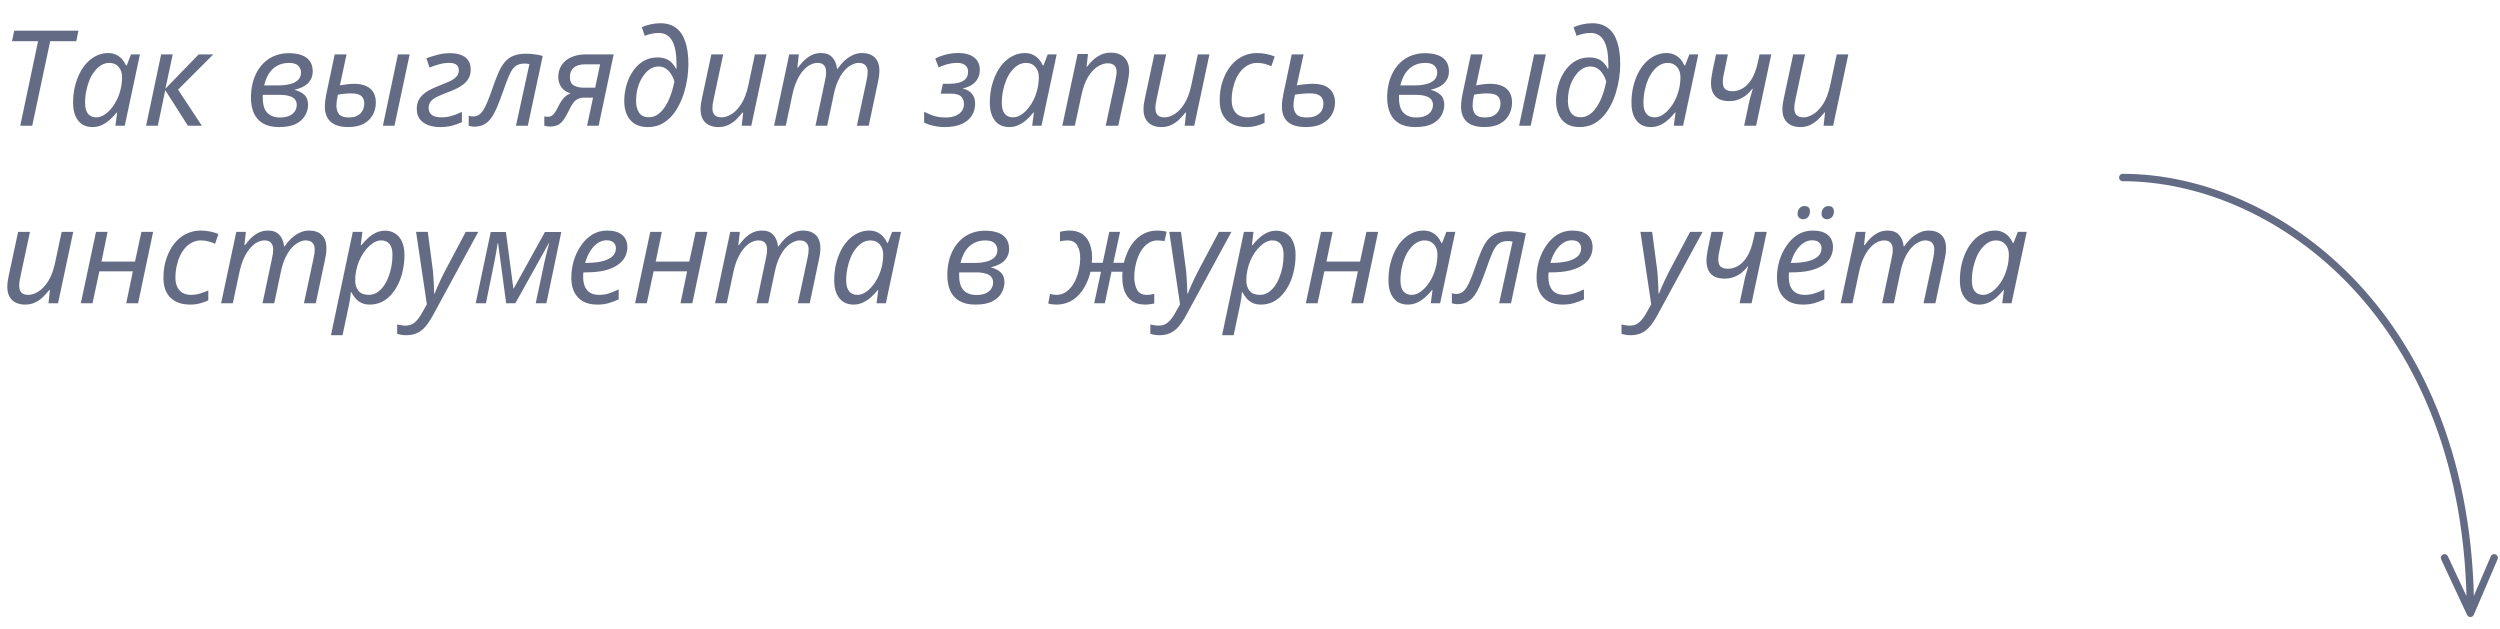 <?xml version="1.0" encoding="UTF-8"?> <svg xmlns="http://www.w3.org/2000/svg" width="338" height="85" viewBox="0 0 338 85" fill="none"><path d="M2.736 17L5.148 5.57H1.62L1.926 4.148H10.602L10.314 5.57H6.786L4.356 17H2.736ZM12.492 17.18C11.976 17.18 11.52 17.06 11.124 16.82C10.74 16.568 10.434 16.196 10.206 15.704C9.99 15.212 9.882 14.606 9.882 13.886C9.882 13.166 9.954 12.476 10.098 11.816C10.254 11.144 10.47 10.526 10.746 9.962C11.022 9.398 11.352 8.912 11.736 8.504C12.132 8.084 12.57 7.76 13.05 7.532C13.542 7.292 14.064 7.172 14.616 7.172C15.036 7.172 15.402 7.25 15.714 7.406C16.038 7.562 16.308 7.766 16.524 8.018C16.74 8.27 16.914 8.546 17.046 8.846H17.136L17.712 7.352H18.918L16.866 17H15.606L15.84 15.218H15.768C15.492 15.566 15.186 15.89 14.85 16.19C14.514 16.49 14.148 16.73 13.752 16.91C13.368 17.09 12.948 17.18 12.492 17.18ZM13.014 15.866C13.458 15.866 13.89 15.704 14.31 15.38C14.742 15.056 15.132 14.618 15.48 14.066C15.828 13.514 16.092 12.896 16.272 12.212C16.368 11.864 16.428 11.546 16.452 11.258C16.488 10.958 16.506 10.682 16.506 10.43C16.506 9.866 16.35 9.404 16.038 9.044C15.726 8.684 15.306 8.504 14.778 8.504C14.406 8.504 14.052 8.6 13.716 8.792C13.392 8.984 13.092 9.254 12.816 9.602C12.54 9.938 12.306 10.334 12.114 10.79C11.922 11.246 11.772 11.744 11.664 12.284C11.556 12.812 11.502 13.358 11.502 13.922C11.502 14.57 11.634 15.056 11.898 15.38C12.162 15.704 12.534 15.866 13.014 15.866ZM19.752 17L21.786 7.352H23.352L22.362 11.996L26.862 7.352H28.842L24.072 12.122L27.294 17H25.404L22.344 12.194L21.336 17H19.752ZM37.727 17.18C36.85 17.18 36.13 17.018 35.566 16.694C35.002 16.358 34.589 15.896 34.325 15.308C34.06 14.708 33.928 14.006 33.928 13.202C33.928 12.53 34.001 11.894 34.145 11.294C34.288 10.682 34.505 10.13 34.792 9.638C35.081 9.134 35.428 8.702 35.837 8.342C36.257 7.97 36.73 7.688 37.258 7.496C37.798 7.292 38.392 7.19 39.041 7.19C39.724 7.19 40.306 7.28 40.786 7.46C41.279 7.64 41.651 7.916 41.903 8.288C42.154 8.648 42.281 9.098 42.281 9.638C42.281 10.106 42.172 10.508 41.956 10.844C41.752 11.18 41.471 11.45 41.111 11.654C40.751 11.858 40.331 12.014 39.85 12.122V12.158C40.379 12.29 40.81 12.512 41.147 12.824C41.483 13.124 41.651 13.586 41.651 14.21C41.651 14.654 41.525 15.11 41.273 15.578C41.032 16.034 40.624 16.418 40.048 16.73C39.472 17.03 38.699 17.18 37.727 17.18ZM37.834 15.884C38.362 15.884 38.794 15.806 39.13 15.65C39.467 15.494 39.712 15.29 39.868 15.038C40.036 14.774 40.12 14.492 40.12 14.192C40.12 13.88 40.036 13.628 39.868 13.436C39.712 13.232 39.461 13.082 39.112 12.986C38.776 12.878 38.339 12.824 37.798 12.824H35.531C35.531 12.884 35.531 12.956 35.531 13.04C35.531 13.112 35.531 13.184 35.531 13.256C35.531 14.18 35.74 14.852 36.16 15.272C36.581 15.68 37.139 15.884 37.834 15.884ZM37.672 11.546C38.2 11.546 38.693 11.492 39.148 11.384C39.617 11.276 39.989 11.096 40.264 10.844C40.553 10.58 40.697 10.232 40.697 9.8C40.697 9.44 40.571 9.134 40.319 8.882C40.066 8.63 39.647 8.504 39.059 8.504C38.495 8.504 37.984 8.624 37.529 8.864C37.084 9.092 36.706 9.434 36.395 9.89C36.094 10.346 35.867 10.898 35.711 11.546H37.672ZM47.051 17.18C46.415 17.18 45.857 17.084 45.377 16.892C44.909 16.688 44.549 16.382 44.297 15.974C44.045 15.554 43.919 15.032 43.919 14.408C43.919 14.168 43.937 13.892 43.973 13.58C44.021 13.268 44.069 12.98 44.117 12.716L45.251 7.352H46.853L45.953 11.546C46.241 11.486 46.547 11.438 46.871 11.402C47.207 11.354 47.543 11.33 47.879 11.33C48.527 11.33 49.067 11.432 49.499 11.636C49.943 11.828 50.273 12.116 50.489 12.5C50.705 12.872 50.813 13.328 50.813 13.868C50.813 14.468 50.675 15.02 50.399 15.524C50.135 16.028 49.727 16.43 49.175 16.73C48.623 17.03 47.915 17.18 47.051 17.18ZM47.141 15.884C47.513 15.884 47.831 15.836 48.095 15.74C48.359 15.632 48.575 15.494 48.743 15.326C48.911 15.146 49.037 14.948 49.121 14.732C49.205 14.504 49.247 14.264 49.247 14.012C49.247 13.664 49.175 13.388 49.031 13.184C48.899 12.98 48.695 12.836 48.419 12.752C48.155 12.668 47.825 12.626 47.429 12.626C47.129 12.626 46.829 12.644 46.529 12.68C46.241 12.704 45.959 12.746 45.683 12.806C45.611 13.154 45.557 13.442 45.521 13.67C45.497 13.886 45.485 14.084 45.485 14.264C45.485 14.78 45.611 15.182 45.863 15.47C46.127 15.746 46.553 15.884 47.141 15.884ZM51.767 17L53.801 7.352H55.385L53.333 17H51.767ZM59.462 17.18C58.91 17.18 58.394 17.096 57.914 16.928C57.446 16.76 57.068 16.496 56.78 16.136C56.492 15.776 56.348 15.308 56.348 14.732C56.348 14.264 56.438 13.856 56.618 13.508C56.81 13.16 57.062 12.866 57.374 12.626C57.686 12.374 58.034 12.164 58.418 11.996C58.802 11.816 59.186 11.654 59.57 11.51C60.05 11.318 60.476 11.138 60.848 10.97C61.22 10.79 61.508 10.586 61.712 10.358C61.928 10.118 62.036 9.836 62.036 9.512C62.036 9.212 61.94 8.972 61.748 8.792C61.556 8.6 61.214 8.504 60.722 8.504C60.254 8.504 59.792 8.57 59.336 8.702C58.88 8.822 58.46 8.966 58.076 9.134L57.644 7.874C58.064 7.718 58.544 7.568 59.084 7.424C59.624 7.268 60.224 7.19 60.884 7.19C61.424 7.19 61.898 7.268 62.306 7.424C62.726 7.568 63.05 7.802 63.278 8.126C63.518 8.45 63.638 8.882 63.638 9.422C63.638 9.842 63.554 10.214 63.386 10.538C63.218 10.85 62.99 11.126 62.702 11.366C62.414 11.594 62.09 11.798 61.73 11.978C61.37 12.146 60.998 12.302 60.614 12.446C60.074 12.65 59.6 12.848 59.192 13.04C58.796 13.22 58.49 13.43 58.274 13.67C58.058 13.91 57.95 14.222 57.95 14.606C57.95 14.99 58.088 15.296 58.364 15.524C58.652 15.752 59.096 15.866 59.696 15.866C60.02 15.866 60.338 15.836 60.65 15.776C60.962 15.704 61.268 15.614 61.568 15.506C61.868 15.386 62.162 15.26 62.45 15.128V16.514C62.03 16.706 61.58 16.868 61.1 17C60.62 17.12 60.074 17.18 59.462 17.18ZM64.106 17.126C63.95 17.126 63.806 17.108 63.674 17.072C63.542 17.048 63.44 17.024 63.368 17V15.632C63.452 15.668 63.542 15.698 63.638 15.722C63.734 15.734 63.842 15.74 63.962 15.74C64.25 15.74 64.502 15.674 64.718 15.542C64.946 15.398 65.156 15.176 65.348 14.876C65.54 14.576 65.732 14.186 65.924 13.706C66.128 13.226 66.344 12.65 66.572 11.978C66.848 11.174 67.112 10.478 67.364 9.89C67.616 9.302 67.898 8.816 68.21 8.432C68.534 8.036 68.93 7.742 69.398 7.55C69.866 7.358 70.448 7.262 71.144 7.262C71.552 7.262 71.948 7.292 72.332 7.352C72.716 7.4 73.064 7.472 73.376 7.568L71.36 17H69.758L71.576 8.666C71.492 8.642 71.39 8.624 71.27 8.612C71.15 8.6 71.024 8.594 70.892 8.594C70.4 8.594 69.998 8.714 69.686 8.954C69.386 9.182 69.11 9.578 68.858 10.142C68.606 10.706 68.306 11.498 67.958 12.518C67.694 13.262 67.442 13.922 67.202 14.498C66.962 15.062 66.704 15.542 66.428 15.938C66.152 16.322 65.828 16.616 65.456 16.82C65.084 17.024 64.634 17.126 64.106 17.126ZM74.329 17.108C74.173 17.108 74.035 17.096 73.915 17.072C73.783 17.048 73.675 17.024 73.591 17V15.74C73.651 15.752 73.723 15.764 73.807 15.776C73.879 15.788 73.957 15.794 74.041 15.794C74.257 15.794 74.437 15.752 74.581 15.668C74.737 15.572 74.887 15.416 75.031 15.2C75.175 14.984 75.337 14.696 75.517 14.336C75.637 14.084 75.769 13.85 75.913 13.634C76.069 13.406 76.243 13.208 76.435 13.04C76.639 12.86 76.879 12.722 77.155 12.626C76.771 12.506 76.453 12.338 76.201 12.122C75.961 11.906 75.781 11.654 75.661 11.366C75.541 11.066 75.481 10.748 75.481 10.412C75.481 9.98 75.559 9.578 75.715 9.206C75.883 8.834 76.123 8.51 76.435 8.234C76.759 7.958 77.155 7.742 77.623 7.586C78.103 7.43 78.661 7.352 79.297 7.352H82.969L80.935 17H79.369L80.179 13.202H79.009C78.637 13.202 78.331 13.268 78.091 13.4C77.851 13.52 77.647 13.7 77.479 13.94C77.311 14.18 77.137 14.486 76.957 14.858C76.729 15.338 76.501 15.746 76.273 16.082C76.057 16.418 75.799 16.676 75.499 16.856C75.199 17.024 74.809 17.108 74.329 17.108ZM78.883 11.852H80.467L81.133 8.702H79.045C78.613 8.702 78.247 8.774 77.947 8.918C77.659 9.05 77.437 9.242 77.281 9.494C77.125 9.746 77.047 10.052 77.047 10.412C77.047 10.952 77.221 11.33 77.569 11.546C77.929 11.75 78.367 11.852 78.883 11.852ZM87.581 17.18C86.885 17.18 86.297 17.036 85.817 16.748C85.349 16.448 84.995 16.034 84.755 15.506C84.515 14.978 84.395 14.366 84.395 13.67C84.395 13.118 84.455 12.566 84.575 12.014C84.695 11.45 84.875 10.916 85.115 10.412C85.367 9.896 85.673 9.44 86.033 9.044C86.393 8.648 86.807 8.336 87.275 8.108C87.755 7.88 88.289 7.766 88.877 7.766C89.357 7.766 89.759 7.838 90.083 7.982C90.407 8.114 90.671 8.3 90.875 8.54C91.091 8.768 91.265 9.02 91.397 9.296H91.451C91.463 9.2 91.469 9.11 91.469 9.026C91.469 8.93 91.469 8.852 91.469 8.792C91.469 7.316 91.271 6.224 90.875 5.516C90.479 4.808 89.873 4.454 89.057 4.454C88.757 4.454 88.433 4.49 88.085 4.562C87.749 4.634 87.443 4.73 87.167 4.85L86.771 3.68C87.059 3.536 87.437 3.41 87.905 3.302C88.373 3.194 88.823 3.14 89.255 3.14C90.143 3.14 90.863 3.356 91.415 3.788C91.979 4.208 92.393 4.832 92.657 5.66C92.933 6.476 93.071 7.484 93.071 8.684C93.071 9.284 93.023 9.914 92.927 10.574C92.831 11.222 92.687 11.864 92.495 12.5C92.303 13.136 92.057 13.736 91.757 14.3C91.469 14.864 91.121 15.362 90.713 15.794C90.305 16.226 89.843 16.568 89.327 16.82C88.811 17.06 88.229 17.18 87.581 17.18ZM87.743 15.848C88.103 15.848 88.433 15.764 88.733 15.596C89.045 15.416 89.327 15.176 89.579 14.876C89.843 14.564 90.077 14.204 90.281 13.796C90.485 13.388 90.659 12.95 90.803 12.482C90.959 12.014 91.085 11.528 91.181 11.024C91.073 10.64 90.917 10.298 90.713 9.998C90.521 9.686 90.281 9.44 89.993 9.26C89.717 9.08 89.393 8.99 89.021 8.99C88.697 8.99 88.385 9.068 88.085 9.224C87.785 9.38 87.509 9.602 87.257 9.89C87.005 10.178 86.783 10.514 86.591 10.898C86.399 11.282 86.249 11.708 86.141 12.176C86.045 12.644 85.997 13.136 85.997 13.652C85.997 14.276 86.129 14.798 86.393 15.218C86.669 15.638 87.119 15.848 87.743 15.848ZM97.129 17.18C96.649 17.18 96.223 17.09 95.851 16.91C95.491 16.73 95.209 16.46 95.005 16.1C94.813 15.74 94.717 15.302 94.717 14.786C94.717 14.51 94.735 14.252 94.771 14.012C94.819 13.76 94.867 13.502 94.915 13.238L96.175 7.352H97.777L96.481 13.418C96.433 13.682 96.391 13.91 96.355 14.102C96.331 14.294 96.319 14.468 96.319 14.624C96.319 15.008 96.415 15.314 96.607 15.542C96.811 15.758 97.135 15.866 97.579 15.866C97.987 15.866 98.425 15.722 98.893 15.434C99.373 15.146 99.817 14.684 100.225 14.048C100.633 13.412 100.951 12.566 101.179 11.51L102.061 7.352H103.627L101.575 17H100.279L100.477 15.218H100.387C100.159 15.506 99.889 15.806 99.577 16.118C99.277 16.418 98.923 16.67 98.515 16.874C98.119 17.078 97.657 17.18 97.129 17.18ZM104.654 17L106.706 7.352H108.002L107.804 9.134H107.894C108.11 8.834 108.362 8.534 108.65 8.234C108.95 7.934 109.292 7.682 109.676 7.478C110.072 7.274 110.516 7.172 111.008 7.172C111.668 7.172 112.172 7.364 112.52 7.748C112.88 8.12 113.096 8.642 113.168 9.314H113.24C113.48 8.954 113.762 8.612 114.086 8.288C114.422 7.964 114.794 7.7 115.202 7.496C115.61 7.28 116.06 7.172 116.552 7.172C117.296 7.172 117.872 7.376 118.28 7.784C118.688 8.192 118.892 8.78 118.892 9.548C118.892 9.836 118.874 10.106 118.838 10.358C118.802 10.598 118.754 10.856 118.694 11.132L117.452 17H115.85L117.146 10.952C117.206 10.676 117.248 10.442 117.272 10.25C117.296 10.058 117.308 9.872 117.308 9.692C117.308 9.332 117.206 9.044 117.002 8.828C116.81 8.612 116.504 8.504 116.084 8.504C115.796 8.504 115.49 8.588 115.166 8.756C114.842 8.912 114.524 9.158 114.212 9.494C113.9 9.83 113.618 10.262 113.366 10.79C113.114 11.306 112.91 11.924 112.754 12.644L111.836 17H110.252L111.53 10.952C111.59 10.676 111.632 10.448 111.656 10.268C111.68 10.076 111.692 9.908 111.692 9.764C111.692 9.368 111.602 9.062 111.422 8.846C111.242 8.618 110.942 8.504 110.522 8.504C110.234 8.504 109.922 8.582 109.586 8.738C109.262 8.894 108.944 9.146 108.632 9.494C108.32 9.83 108.032 10.274 107.768 10.826C107.504 11.378 107.288 12.05 107.12 12.842L106.238 17H104.654ZM127.717 17.18C127.201 17.18 126.691 17.12 126.187 17C125.695 16.892 125.281 16.748 124.945 16.568V15.11C125.257 15.278 125.659 15.452 126.151 15.632C126.643 15.8 127.207 15.884 127.843 15.884C128.347 15.884 128.785 15.812 129.157 15.668C129.529 15.512 129.817 15.302 130.021 15.038C130.225 14.762 130.327 14.444 130.327 14.084C130.327 13.664 130.201 13.322 129.949 13.058C129.709 12.794 129.229 12.662 128.509 12.662H127.177L127.483 11.33H128.365C128.761 11.33 129.151 11.288 129.535 11.204C129.931 11.12 130.255 10.958 130.507 10.718C130.759 10.478 130.885 10.13 130.885 9.674C130.885 9.314 130.759 9.032 130.507 8.828C130.267 8.612 129.895 8.504 129.391 8.504C129.115 8.504 128.845 8.528 128.581 8.576C128.317 8.612 128.047 8.678 127.771 8.774C127.507 8.858 127.219 8.972 126.907 9.116L126.439 7.91C126.931 7.67 127.423 7.49 127.915 7.37C128.419 7.238 128.983 7.172 129.607 7.172C130.207 7.172 130.717 7.262 131.137 7.442C131.569 7.622 131.899 7.88 132.127 8.216C132.355 8.552 132.469 8.96 132.469 9.44C132.469 9.872 132.379 10.256 132.199 10.592C132.031 10.928 131.779 11.21 131.443 11.438C131.107 11.666 130.693 11.834 130.201 11.942V11.978C130.717 12.11 131.119 12.344 131.407 12.68C131.695 13.016 131.839 13.466 131.839 14.03C131.839 14.618 131.689 15.152 131.389 15.632C131.089 16.112 130.633 16.49 130.021 16.766C129.409 17.042 128.641 17.18 127.717 17.18ZM136.435 17.18C135.919 17.18 135.463 17.06 135.067 16.82C134.683 16.568 134.377 16.196 134.149 15.704C133.933 15.212 133.825 14.606 133.825 13.886C133.825 13.166 133.897 12.476 134.041 11.816C134.197 11.144 134.413 10.526 134.689 9.962C134.965 9.398 135.295 8.912 135.679 8.504C136.075 8.084 136.513 7.76 136.993 7.532C137.485 7.292 138.007 7.172 138.559 7.172C138.979 7.172 139.345 7.25 139.657 7.406C139.981 7.562 140.251 7.766 140.467 8.018C140.683 8.27 140.857 8.546 140.989 8.846H141.079L141.655 7.352H142.861L140.809 17H139.549L139.783 15.218H139.711C139.435 15.566 139.129 15.89 138.793 16.19C138.457 16.49 138.091 16.73 137.695 16.91C137.311 17.09 136.891 17.18 136.435 17.18ZM136.957 15.866C137.401 15.866 137.833 15.704 138.253 15.38C138.685 15.056 139.075 14.618 139.423 14.066C139.771 13.514 140.035 12.896 140.215 12.212C140.311 11.864 140.371 11.546 140.395 11.258C140.431 10.958 140.449 10.682 140.449 10.43C140.449 9.866 140.293 9.404 139.981 9.044C139.669 8.684 139.249 8.504 138.721 8.504C138.349 8.504 137.995 8.6 137.659 8.792C137.335 8.984 137.035 9.254 136.759 9.602C136.483 9.938 136.249 10.334 136.057 10.79C135.865 11.246 135.715 11.744 135.607 12.284C135.499 12.812 135.445 13.358 135.445 13.922C135.445 14.57 135.577 15.056 135.841 15.38C136.105 15.704 136.477 15.866 136.957 15.866ZM143.623 17L145.693 7.298H147.097L146.899 9.08H146.917C147.145 8.78 147.409 8.48 147.709 8.18C148.021 7.88 148.381 7.628 148.789 7.424C149.197 7.22 149.659 7.118 150.175 7.118C150.691 7.118 151.135 7.214 151.507 7.406C151.879 7.598 152.161 7.874 152.353 8.234C152.557 8.594 152.659 9.032 152.659 9.548C152.659 9.824 152.635 10.106 152.587 10.394C152.551 10.682 152.509 10.934 152.461 11.15L151.183 17H149.491L150.787 10.934C150.847 10.658 150.889 10.43 150.913 10.25C150.949 10.058 150.967 9.878 150.967 9.71C150.967 9.326 150.865 9.038 150.661 8.846C150.457 8.654 150.151 8.558 149.743 8.558C149.347 8.558 148.915 8.696 148.447 8.972C147.991 9.248 147.559 9.698 147.151 10.322C146.755 10.946 146.443 11.786 146.215 12.842L145.315 17H143.623ZM157.017 17.18C156.537 17.18 156.111 17.09 155.739 16.91C155.379 16.73 155.097 16.46 154.893 16.1C154.701 15.74 154.605 15.302 154.605 14.786C154.605 14.51 154.623 14.252 154.659 14.012C154.707 13.76 154.755 13.502 154.803 13.238L156.063 7.352H157.665L156.369 13.418C156.321 13.682 156.279 13.91 156.243 14.102C156.219 14.294 156.207 14.468 156.207 14.624C156.207 15.008 156.303 15.314 156.495 15.542C156.699 15.758 157.023 15.866 157.467 15.866C157.875 15.866 158.313 15.722 158.781 15.434C159.261 15.146 159.705 14.684 160.113 14.048C160.521 13.412 160.839 12.566 161.067 11.51L161.949 7.352H163.515L161.463 17H160.167L160.365 15.218H160.275C160.047 15.506 159.777 15.806 159.465 16.118C159.165 16.418 158.811 16.67 158.403 16.874C158.007 17.078 157.545 17.18 157.017 17.18ZM168.485 17.18C167.777 17.18 167.153 17.048 166.613 16.784C166.073 16.52 165.653 16.124 165.353 15.596C165.053 15.056 164.903 14.384 164.903 13.58C164.903 12.884 164.975 12.224 165.119 11.6C165.275 10.964 165.497 10.376 165.785 9.836C166.073 9.296 166.421 8.828 166.829 8.432C167.237 8.036 167.699 7.73 168.215 7.514C168.743 7.286 169.319 7.172 169.943 7.172C170.363 7.172 170.783 7.214 171.203 7.298C171.623 7.382 172.001 7.496 172.337 7.64L171.887 8.954C171.647 8.846 171.359 8.744 171.023 8.648C170.699 8.552 170.345 8.504 169.961 8.504C169.553 8.504 169.169 8.594 168.809 8.774C168.461 8.942 168.143 9.182 167.855 9.494C167.579 9.806 167.339 10.178 167.135 10.61C166.943 11.03 166.793 11.492 166.685 11.996C166.577 12.488 166.523 13.01 166.523 13.562C166.523 14.042 166.607 14.456 166.775 14.804C166.943 15.152 167.183 15.416 167.495 15.596C167.819 15.776 168.203 15.866 168.647 15.866C169.067 15.866 169.463 15.806 169.835 15.686C170.219 15.566 170.597 15.428 170.969 15.272V16.604C170.633 16.772 170.255 16.91 169.835 17.018C169.427 17.126 168.977 17.18 168.485 17.18ZM176.533 17.18C175.861 17.18 175.279 17.084 174.787 16.892C174.307 16.688 173.941 16.382 173.689 15.974C173.437 15.554 173.311 15.026 173.311 14.39C173.311 14.15 173.329 13.88 173.365 13.58C173.413 13.268 173.461 12.98 173.509 12.716L174.643 7.352H176.245L175.327 11.546C175.639 11.486 175.975 11.438 176.335 11.402C176.695 11.354 177.067 11.33 177.451 11.33C178.183 11.33 178.771 11.438 179.215 11.654C179.659 11.87 179.983 12.17 180.187 12.554C180.391 12.938 180.493 13.382 180.493 13.886C180.493 14.474 180.343 15.02 180.043 15.524C179.755 16.016 179.317 16.418 178.729 16.73C178.153 17.03 177.421 17.18 176.533 17.18ZM176.677 15.884C177.073 15.884 177.409 15.836 177.685 15.74C177.973 15.632 178.207 15.494 178.387 15.326C178.579 15.158 178.717 14.96 178.801 14.732C178.885 14.504 178.927 14.264 178.927 14.012C178.927 13.724 178.867 13.478 178.747 13.274C178.627 13.058 178.429 12.896 178.153 12.788C177.889 12.68 177.529 12.626 177.073 12.626C176.701 12.626 176.347 12.644 176.011 12.68C175.675 12.704 175.363 12.746 175.075 12.806C175.003 13.142 174.949 13.43 174.913 13.67C174.889 13.898 174.877 14.096 174.877 14.264C174.877 14.72 175.003 15.104 175.255 15.416C175.507 15.728 175.981 15.884 176.677 15.884ZM191.342 17.18C190.466 17.18 189.746 17.018 189.182 16.694C188.618 16.358 188.204 15.896 187.94 15.308C187.676 14.708 187.544 14.006 187.544 13.202C187.544 12.53 187.616 11.894 187.76 11.294C187.904 10.682 188.12 10.13 188.408 9.638C188.696 9.134 189.044 8.702 189.452 8.342C189.872 7.97 190.346 7.688 190.874 7.496C191.414 7.292 192.008 7.19 192.656 7.19C193.34 7.19 193.922 7.28 194.402 7.46C194.894 7.64 195.266 7.916 195.518 8.288C195.77 8.648 195.896 9.098 195.896 9.638C195.896 10.106 195.788 10.508 195.572 10.844C195.368 11.18 195.086 11.45 194.726 11.654C194.366 11.858 193.946 12.014 193.466 12.122V12.158C193.994 12.29 194.426 12.512 194.762 12.824C195.098 13.124 195.266 13.586 195.266 14.21C195.266 14.654 195.14 15.11 194.888 15.578C194.648 16.034 194.24 16.418 193.664 16.73C193.088 17.03 192.314 17.18 191.342 17.18ZM191.45 15.884C191.978 15.884 192.41 15.806 192.746 15.65C193.082 15.494 193.328 15.29 193.484 15.038C193.652 14.774 193.736 14.492 193.736 14.192C193.736 13.88 193.652 13.628 193.484 13.436C193.328 13.232 193.076 13.082 192.728 12.986C192.392 12.878 191.954 12.824 191.414 12.824H189.146C189.146 12.884 189.146 12.956 189.146 13.04C189.146 13.112 189.146 13.184 189.146 13.256C189.146 14.18 189.356 14.852 189.776 15.272C190.196 15.68 190.754 15.884 191.45 15.884ZM191.288 11.546C191.816 11.546 192.308 11.492 192.764 11.384C193.232 11.276 193.604 11.096 193.88 10.844C194.168 10.58 194.312 10.232 194.312 9.8C194.312 9.44 194.186 9.134 193.934 8.882C193.682 8.63 193.262 8.504 192.674 8.504C192.11 8.504 191.6 8.624 191.144 8.864C190.7 9.092 190.322 9.434 190.01 9.89C189.71 10.346 189.482 10.898 189.326 11.546H191.288ZM200.666 17.18C200.03 17.18 199.472 17.084 198.992 16.892C198.524 16.688 198.164 16.382 197.912 15.974C197.66 15.554 197.534 15.032 197.534 14.408C197.534 14.168 197.552 13.892 197.588 13.58C197.636 13.268 197.684 12.98 197.732 12.716L198.866 7.352H200.468L199.568 11.546C199.856 11.486 200.162 11.438 200.486 11.402C200.822 11.354 201.158 11.33 201.494 11.33C202.142 11.33 202.682 11.432 203.114 11.636C203.558 11.828 203.888 12.116 204.104 12.5C204.32 12.872 204.428 13.328 204.428 13.868C204.428 14.468 204.29 15.02 204.014 15.524C203.75 16.028 203.342 16.43 202.79 16.73C202.238 17.03 201.53 17.18 200.666 17.18ZM200.756 15.884C201.128 15.884 201.446 15.836 201.71 15.74C201.974 15.632 202.19 15.494 202.358 15.326C202.526 15.146 202.652 14.948 202.736 14.732C202.82 14.504 202.862 14.264 202.862 14.012C202.862 13.664 202.79 13.388 202.646 13.184C202.514 12.98 202.31 12.836 202.034 12.752C201.77 12.668 201.44 12.626 201.044 12.626C200.744 12.626 200.444 12.644 200.144 12.68C199.856 12.704 199.574 12.746 199.298 12.806C199.226 13.154 199.172 13.442 199.136 13.67C199.112 13.886 199.1 14.084 199.1 14.264C199.1 14.78 199.226 15.182 199.478 15.47C199.742 15.746 200.168 15.884 200.756 15.884ZM205.382 17L207.416 7.352H209L206.948 17H205.382ZM213.564 17.18C212.868 17.18 212.28 17.036 211.8 16.748C211.332 16.448 210.978 16.034 210.738 15.506C210.498 14.978 210.378 14.366 210.378 13.67C210.378 13.118 210.438 12.566 210.558 12.014C210.678 11.45 210.858 10.916 211.098 10.412C211.35 9.896 211.656 9.44 212.016 9.044C212.376 8.648 212.79 8.336 213.258 8.108C213.738 7.88 214.272 7.766 214.86 7.766C215.34 7.766 215.742 7.838 216.066 7.982C216.39 8.114 216.654 8.3 216.858 8.54C217.074 8.768 217.248 9.02 217.38 9.296H217.434C217.446 9.2 217.452 9.11 217.452 9.026C217.452 8.93 217.452 8.852 217.452 8.792C217.452 7.316 217.254 6.224 216.858 5.516C216.462 4.808 215.856 4.454 215.04 4.454C214.74 4.454 214.416 4.49 214.068 4.562C213.732 4.634 213.426 4.73 213.15 4.85L212.754 3.68C213.042 3.536 213.42 3.41 213.888 3.302C214.356 3.194 214.806 3.14 215.238 3.14C216.126 3.14 216.846 3.356 217.398 3.788C217.962 4.208 218.376 4.832 218.64 5.66C218.916 6.476 219.054 7.484 219.054 8.684C219.054 9.284 219.006 9.914 218.91 10.574C218.814 11.222 218.67 11.864 218.478 12.5C218.286 13.136 218.04 13.736 217.74 14.3C217.452 14.864 217.104 15.362 216.696 15.794C216.288 16.226 215.826 16.568 215.31 16.82C214.794 17.06 214.212 17.18 213.564 17.18ZM213.726 15.848C214.086 15.848 214.416 15.764 214.716 15.596C215.028 15.416 215.31 15.176 215.562 14.876C215.826 14.564 216.06 14.204 216.264 13.796C216.468 13.388 216.642 12.95 216.786 12.482C216.942 12.014 217.068 11.528 217.164 11.024C217.056 10.64 216.9 10.298 216.696 9.998C216.504 9.686 216.264 9.44 215.976 9.26C215.7 9.08 215.376 8.99 215.004 8.99C214.68 8.99 214.368 9.068 214.068 9.224C213.768 9.38 213.492 9.602 213.24 9.89C212.988 10.178 212.766 10.514 212.574 10.898C212.382 11.282 212.232 11.708 212.124 12.176C212.028 12.644 211.98 13.136 211.98 13.652C211.98 14.276 212.112 14.798 212.376 15.218C212.652 15.638 213.102 15.848 213.726 15.848ZM223.183 17.18C222.667 17.18 222.211 17.06 221.815 16.82C221.431 16.568 221.125 16.196 220.897 15.704C220.681 15.212 220.573 14.606 220.573 13.886C220.573 13.166 220.645 12.476 220.789 11.816C220.945 11.144 221.161 10.526 221.437 9.962C221.713 9.398 222.043 8.912 222.427 8.504C222.823 8.084 223.261 7.76 223.741 7.532C224.233 7.292 224.755 7.172 225.307 7.172C225.727 7.172 226.093 7.25 226.405 7.406C226.729 7.562 226.999 7.766 227.215 8.018C227.431 8.27 227.605 8.546 227.737 8.846H227.827L228.403 7.352H229.609L227.557 17H226.297L226.531 15.218H226.459C226.183 15.566 225.877 15.89 225.541 16.19C225.205 16.49 224.839 16.73 224.443 16.91C224.059 17.09 223.639 17.18 223.183 17.18ZM223.705 15.866C224.149 15.866 224.581 15.704 225.001 15.38C225.433 15.056 225.823 14.618 226.171 14.066C226.519 13.514 226.783 12.896 226.963 12.212C227.059 11.864 227.119 11.546 227.143 11.258C227.179 10.958 227.197 10.682 227.197 10.43C227.197 9.866 227.041 9.404 226.729 9.044C226.417 8.684 225.997 8.504 225.469 8.504C225.097 8.504 224.743 8.6 224.407 8.792C224.083 8.984 223.783 9.254 223.507 9.602C223.231 9.938 222.997 10.334 222.805 10.79C222.613 11.246 222.463 11.744 222.355 12.284C222.247 12.812 222.193 13.358 222.193 13.922C222.193 14.57 222.325 15.056 222.589 15.38C222.853 15.704 223.225 15.866 223.705 15.866ZM236.383 14.282C236.467 13.862 236.563 13.454 236.671 13.058C236.791 12.662 236.893 12.314 236.977 12.014H236.905C236.665 12.338 236.389 12.626 236.077 12.878C235.765 13.118 235.417 13.31 235.033 13.454C234.661 13.598 234.247 13.67 233.791 13.67C233.251 13.67 232.795 13.58 232.423 13.4C232.063 13.208 231.787 12.926 231.595 12.554C231.415 12.182 231.325 11.732 231.325 11.204C231.325 10.976 231.349 10.718 231.397 10.43C231.445 10.142 231.493 9.854 231.541 9.566L232.009 7.352H233.611L233.125 9.692C233.053 10.004 232.999 10.268 232.963 10.484C232.939 10.688 232.927 10.88 232.927 11.06C232.927 11.54 233.041 11.876 233.269 12.068C233.509 12.248 233.833 12.338 234.241 12.338C234.661 12.338 235.087 12.224 235.519 11.996C235.963 11.768 236.377 11.366 236.761 10.79C237.145 10.214 237.451 9.404 237.679 8.36L237.895 7.352H239.479L237.427 17H235.807L236.383 14.282ZM243.396 17.18C242.916 17.18 242.49 17.09 242.118 16.91C241.758 16.73 241.476 16.46 241.272 16.1C241.08 15.74 240.984 15.302 240.984 14.786C240.984 14.51 241.002 14.252 241.038 14.012C241.086 13.76 241.134 13.502 241.182 13.238L242.442 7.352H244.044L242.748 13.418C242.7 13.682 242.658 13.91 242.622 14.102C242.598 14.294 242.586 14.468 242.586 14.624C242.586 15.008 242.682 15.314 242.874 15.542C243.078 15.758 243.402 15.866 243.846 15.866C244.254 15.866 244.692 15.722 245.16 15.434C245.64 15.146 246.084 14.684 246.492 14.048C246.9 13.412 247.218 12.566 247.446 11.51L248.328 7.352H249.894L247.842 17H246.546L246.744 15.218H246.654C246.426 15.506 246.156 15.806 245.844 16.118C245.544 16.418 245.19 16.67 244.782 16.874C244.386 17.078 243.924 17.18 243.396 17.18ZM3.402 41.18C2.922 41.18 2.496 41.09 2.124 40.91C1.764 40.73 1.482 40.46 1.278 40.1C1.086 39.74 0.99 39.302 0.99 38.786C0.99 38.51 1.008 38.252 1.044 38.012C1.092 37.76 1.14 37.502 1.188 37.238L2.448 31.352H4.05L2.754 37.418C2.706 37.682 2.664 37.91 2.628 38.102C2.604 38.294 2.592 38.468 2.592 38.624C2.592 39.008 2.688 39.314 2.88 39.542C3.084 39.758 3.408 39.866 3.852 39.866C4.26 39.866 4.698 39.722 5.166 39.434C5.646 39.146 6.09 38.684 6.498 38.048C6.906 37.412 7.224 36.566 7.452 35.51L8.334 31.352H9.9L7.848 41H6.552L6.75 39.218H6.66C6.432 39.506 6.162 39.806 5.85 40.118C5.55 40.418 5.196 40.67 4.788 40.874C4.392 41.078 3.93 41.18 3.402 41.18ZM10.928 41L12.98 31.352H14.546L13.718 35.366H18.254L19.118 31.352H20.702L18.668 41H17.066L17.966 36.68H13.43L12.512 41H10.928ZM25.68 41.18C24.972 41.18 24.348 41.048 23.808 40.784C23.268 40.52 22.848 40.124 22.548 39.596C22.248 39.056 22.098 38.384 22.098 37.58C22.098 36.884 22.17 36.224 22.314 35.6C22.47 34.964 22.692 34.376 22.98 33.836C23.268 33.296 23.616 32.828 24.024 32.432C24.432 32.036 24.894 31.73 25.41 31.514C25.938 31.286 26.514 31.172 27.138 31.172C27.558 31.172 27.978 31.214 28.398 31.298C28.818 31.382 29.196 31.496 29.532 31.64L29.082 32.954C28.842 32.846 28.554 32.744 28.218 32.648C27.894 32.552 27.54 32.504 27.156 32.504C26.748 32.504 26.364 32.594 26.004 32.774C25.656 32.942 25.338 33.182 25.05 33.494C24.774 33.806 24.534 34.178 24.33 34.61C24.138 35.03 23.988 35.492 23.88 35.996C23.772 36.488 23.718 37.01 23.718 37.562C23.718 38.042 23.802 38.456 23.97 38.804C24.138 39.152 24.378 39.416 24.69 39.596C25.014 39.776 25.398 39.866 25.842 39.866C26.262 39.866 26.658 39.806 27.03 39.686C27.414 39.566 27.792 39.428 28.164 39.272V40.604C27.828 40.772 27.45 40.91 27.03 41.018C26.622 41.126 26.172 41.18 25.68 41.18ZM29.895 41L31.947 31.352H33.243L33.045 33.134H33.135C33.351 32.834 33.603 32.534 33.891 32.234C34.191 31.934 34.533 31.682 34.917 31.478C35.313 31.274 35.757 31.172 36.249 31.172C36.909 31.172 37.413 31.364 37.761 31.748C38.121 32.12 38.337 32.642 38.409 33.314H38.481C38.721 32.954 39.003 32.612 39.327 32.288C39.663 31.964 40.035 31.7 40.443 31.496C40.851 31.28 41.301 31.172 41.793 31.172C42.537 31.172 43.113 31.376 43.521 31.784C43.929 32.192 44.133 32.78 44.133 33.548C44.133 33.836 44.115 34.106 44.079 34.358C44.043 34.598 43.995 34.856 43.935 35.132L42.693 41H41.091L42.387 34.952C42.447 34.676 42.489 34.442 42.513 34.25C42.537 34.058 42.549 33.872 42.549 33.692C42.549 33.332 42.447 33.044 42.243 32.828C42.051 32.612 41.745 32.504 41.325 32.504C41.037 32.504 40.731 32.588 40.407 32.756C40.083 32.912 39.765 33.158 39.453 33.494C39.141 33.83 38.859 34.262 38.607 34.79C38.355 35.306 38.151 35.924 37.995 36.644L37.077 41H35.493L36.771 34.952C36.831 34.676 36.873 34.448 36.897 34.268C36.921 34.076 36.933 33.908 36.933 33.764C36.933 33.368 36.843 33.062 36.663 32.846C36.483 32.618 36.183 32.504 35.763 32.504C35.475 32.504 35.163 32.582 34.827 32.738C34.503 32.894 34.185 33.146 33.873 33.494C33.561 33.83 33.273 34.274 33.009 34.826C32.745 35.378 32.529 36.05 32.361 36.842L31.479 41H29.895ZM44.745 45.32L47.697 31.352H48.993L48.777 33.152H48.849C49.137 32.792 49.443 32.468 49.767 32.18C50.091 31.88 50.445 31.64 50.829 31.46C51.213 31.28 51.627 31.19 52.071 31.19C52.587 31.19 53.037 31.316 53.421 31.568C53.817 31.808 54.123 32.174 54.339 32.666C54.567 33.146 54.681 33.752 54.681 34.484C54.681 35.192 54.609 35.876 54.465 36.536C54.333 37.196 54.129 37.808 53.853 38.372C53.589 38.924 53.265 39.416 52.881 39.848C52.509 40.268 52.077 40.598 51.585 40.838C51.093 41.066 50.559 41.18 49.983 41.18C49.551 41.18 49.173 41.102 48.849 40.946C48.537 40.79 48.273 40.586 48.057 40.334C47.841 40.082 47.661 39.812 47.517 39.524H47.427C47.415 39.716 47.385 39.986 47.337 40.334C47.289 40.67 47.241 40.946 47.193 41.162L46.311 45.32H44.745ZM49.857 39.866C50.241 39.866 50.595 39.77 50.919 39.578C51.255 39.374 51.555 39.098 51.819 38.75C52.083 38.39 52.305 37.982 52.485 37.526C52.677 37.058 52.821 36.566 52.917 36.05C53.013 35.522 53.061 34.988 53.061 34.448C53.061 33.8 52.929 33.314 52.665 32.99C52.413 32.666 52.035 32.504 51.531 32.504C51.267 32.504 50.997 32.57 50.721 32.702C50.445 32.834 50.175 33.026 49.911 33.278C49.647 33.518 49.401 33.806 49.173 34.142C48.945 34.478 48.741 34.85 48.561 35.258C48.393 35.654 48.261 36.08 48.165 36.536C48.069 36.98 48.021 37.442 48.021 37.922C48.021 38.498 48.171 38.966 48.471 39.326C48.771 39.686 49.233 39.866 49.857 39.866ZM54.939 45.32C54.651 45.32 54.417 45.302 54.237 45.266C54.045 45.23 53.865 45.188 53.697 45.14V43.862C53.865 43.91 54.045 43.946 54.237 43.97C54.429 44.006 54.633 44.024 54.849 44.024C55.341 44.024 55.755 43.874 56.091 43.574C56.439 43.274 56.769 42.836 57.081 42.26L57.711 41.144L56.253 31.352H57.837L58.467 36.122C58.527 36.506 58.569 36.932 58.593 37.4C58.629 37.856 58.653 38.294 58.665 38.714C58.689 39.122 58.701 39.452 58.701 39.704H58.755C58.839 39.512 58.959 39.224 59.115 38.84C59.283 38.456 59.463 38.06 59.655 37.652C59.847 37.244 60.015 36.908 60.159 36.644L62.967 31.352H64.659L58.539 42.62C58.215 43.22 57.885 43.718 57.549 44.114C57.213 44.522 56.835 44.822 56.415 45.014C55.995 45.218 55.503 45.32 54.939 45.32ZM64.313 41L66.347 31.37H68.399L69.407 39.02H69.443L73.673 31.37H75.887L73.871 41H72.431L73.601 35.474C73.709 35.018 73.817 34.562 73.925 34.106C74.045 33.65 74.153 33.23 74.249 32.846H74.213L69.677 41H68.435L67.337 32.864H67.283C67.235 33.2 67.169 33.614 67.085 34.106C67.001 34.586 66.911 35.054 66.815 35.51L65.699 41H64.313ZM80.733 41.18C79.989 41.18 79.353 41.036 78.825 40.748C78.309 40.448 77.913 40.028 77.637 39.488C77.373 38.936 77.241 38.288 77.241 37.544C77.241 36.776 77.349 36.02 77.565 35.276C77.793 34.52 78.117 33.836 78.537 33.224C78.957 32.6 79.461 32.102 80.049 31.73C80.649 31.358 81.321 31.172 82.065 31.172C82.977 31.172 83.661 31.37 84.117 31.766C84.585 32.162 84.819 32.714 84.819 33.422C84.819 33.89 84.711 34.334 84.495 34.754C84.279 35.162 83.943 35.522 83.487 35.834C83.031 36.146 82.449 36.392 81.741 36.572C81.033 36.74 80.181 36.824 79.185 36.824H78.879C78.867 36.932 78.855 37.046 78.843 37.166C78.843 37.286 78.843 37.394 78.843 37.49C78.843 38.222 79.023 38.804 79.383 39.236C79.743 39.656 80.289 39.866 81.021 39.866C81.477 39.866 81.909 39.8 82.317 39.668C82.725 39.536 83.169 39.356 83.649 39.128V40.478C83.193 40.682 82.743 40.85 82.299 40.982C81.867 41.114 81.345 41.18 80.733 41.18ZM79.239 35.546C79.959 35.546 80.625 35.486 81.237 35.366C81.849 35.234 82.341 35.024 82.713 34.736C83.085 34.436 83.271 34.04 83.271 33.548C83.271 33.236 83.163 32.984 82.947 32.792C82.743 32.588 82.419 32.486 81.975 32.486C81.591 32.486 81.213 32.606 80.841 32.846C80.469 33.086 80.133 33.434 79.833 33.89C79.533 34.346 79.293 34.898 79.113 35.546H79.239ZM85.863 41L87.915 31.352H89.481L88.653 35.366H93.189L94.053 31.352H95.637L93.603 41H92.001L92.901 36.68H88.365L87.447 41H85.863ZM96.674 41L98.726 31.352H100.022L99.824 33.134H99.914C100.13 32.834 100.382 32.534 100.67 32.234C100.97 31.934 101.312 31.682 101.696 31.478C102.092 31.274 102.536 31.172 103.028 31.172C103.688 31.172 104.192 31.364 104.54 31.748C104.9 32.12 105.116 32.642 105.188 33.314H105.26C105.5 32.954 105.782 32.612 106.106 32.288C106.442 31.964 106.814 31.7 107.222 31.496C107.63 31.28 108.08 31.172 108.572 31.172C109.316 31.172 109.892 31.376 110.3 31.784C110.708 32.192 110.912 32.78 110.912 33.548C110.912 33.836 110.894 34.106 110.858 34.358C110.822 34.598 110.774 34.856 110.714 35.132L109.472 41H107.87L109.166 34.952C109.226 34.676 109.268 34.442 109.292 34.25C109.316 34.058 109.328 33.872 109.328 33.692C109.328 33.332 109.226 33.044 109.022 32.828C108.83 32.612 108.524 32.504 108.104 32.504C107.816 32.504 107.51 32.588 107.186 32.756C106.862 32.912 106.544 33.158 106.232 33.494C105.92 33.83 105.638 34.262 105.386 34.79C105.134 35.306 104.93 35.924 104.774 36.644L103.856 41H102.272L103.55 34.952C103.61 34.676 103.652 34.448 103.676 34.268C103.7 34.076 103.712 33.908 103.712 33.764C103.712 33.368 103.622 33.062 103.442 32.846C103.262 32.618 102.962 32.504 102.542 32.504C102.254 32.504 101.942 32.582 101.606 32.738C101.282 32.894 100.964 33.146 100.652 33.494C100.34 33.83 100.052 34.274 99.788 34.826C99.524 35.378 99.308 36.05 99.14 36.842L98.258 41H96.674ZM115.394 41.18C114.878 41.18 114.422 41.06 114.026 40.82C113.642 40.568 113.336 40.196 113.108 39.704C112.892 39.212 112.784 38.606 112.784 37.886C112.784 37.166 112.856 36.476 113 35.816C113.156 35.144 113.372 34.526 113.648 33.962C113.924 33.398 114.254 32.912 114.638 32.504C115.034 32.084 115.472 31.76 115.952 31.532C116.444 31.292 116.966 31.172 117.518 31.172C117.938 31.172 118.304 31.25 118.616 31.406C118.94 31.562 119.21 31.766 119.426 32.018C119.642 32.27 119.816 32.546 119.948 32.846H120.038L120.614 31.352H121.82L119.768 41H118.508L118.742 39.218H118.67C118.394 39.566 118.088 39.89 117.752 40.19C117.416 40.49 117.05 40.73 116.654 40.91C116.27 41.09 115.85 41.18 115.394 41.18ZM115.916 39.866C116.36 39.866 116.792 39.704 117.212 39.38C117.644 39.056 118.034 38.618 118.382 38.066C118.73 37.514 118.994 36.896 119.174 36.212C119.27 35.864 119.33 35.546 119.354 35.258C119.39 34.958 119.408 34.682 119.408 34.43C119.408 33.866 119.252 33.404 118.94 33.044C118.628 32.684 118.208 32.504 117.68 32.504C117.308 32.504 116.954 32.6 116.618 32.792C116.294 32.984 115.994 33.254 115.718 33.602C115.442 33.938 115.208 34.334 115.016 34.79C114.824 35.246 114.674 35.744 114.566 36.284C114.458 36.812 114.404 37.358 114.404 37.922C114.404 38.57 114.536 39.056 114.8 39.38C115.064 39.704 115.436 39.866 115.916 39.866ZM131.875 41.18C130.999 41.18 130.279 41.018 129.715 40.694C129.151 40.358 128.737 39.896 128.473 39.308C128.209 38.708 128.077 38.006 128.077 37.202C128.077 36.53 128.149 35.894 128.293 35.294C128.437 34.682 128.653 34.13 128.941 33.638C129.229 33.134 129.577 32.702 129.985 32.342C130.405 31.97 130.879 31.688 131.407 31.496C131.947 31.292 132.541 31.19 133.189 31.19C133.873 31.19 134.455 31.28 134.935 31.46C135.427 31.64 135.799 31.916 136.051 32.288C136.303 32.648 136.429 33.098 136.429 33.638C136.429 34.106 136.321 34.508 136.105 34.844C135.901 35.18 135.619 35.45 135.259 35.654C134.899 35.858 134.479 36.014 133.999 36.122V36.158C134.527 36.29 134.959 36.512 135.295 36.824C135.631 37.124 135.799 37.586 135.799 38.21C135.799 38.654 135.673 39.11 135.421 39.578C135.181 40.034 134.773 40.418 134.197 40.73C133.621 41.03 132.847 41.18 131.875 41.18ZM131.983 39.884C132.511 39.884 132.943 39.806 133.279 39.65C133.615 39.494 133.861 39.29 134.017 39.038C134.185 38.774 134.269 38.492 134.269 38.192C134.269 37.88 134.185 37.628 134.017 37.436C133.861 37.232 133.609 37.082 133.261 36.986C132.925 36.878 132.487 36.824 131.947 36.824H129.679C129.679 36.884 129.679 36.956 129.679 37.04C129.679 37.112 129.679 37.184 129.679 37.256C129.679 38.18 129.889 38.852 130.309 39.272C130.729 39.68 131.287 39.884 131.983 39.884ZM131.821 35.546C132.349 35.546 132.841 35.492 133.297 35.384C133.765 35.276 134.137 35.096 134.413 34.844C134.701 34.58 134.845 34.232 134.845 33.8C134.845 33.44 134.719 33.134 134.467 32.882C134.215 32.63 133.795 32.504 133.207 32.504C132.643 32.504 132.133 32.624 131.677 32.864C131.233 33.092 130.855 33.434 130.543 33.89C130.243 34.346 130.015 34.898 129.859 35.546H131.821ZM142.806 41.18C142.638 41.18 142.452 41.168 142.248 41.144C142.056 41.12 141.882 41.084 141.726 41.036L141.96 39.74C142.08 39.776 142.218 39.806 142.374 39.83C142.53 39.854 142.68 39.866 142.824 39.866C143.244 39.866 143.622 39.77 143.958 39.578C144.294 39.374 144.594 39.104 144.858 38.768C145.122 38.432 145.338 38.054 145.506 37.634C145.686 37.202 145.818 36.752 145.902 36.284C145.998 35.816 146.046 35.36 146.046 34.916C146.046 34.22 145.914 33.644 145.65 33.188C145.386 32.732 144.942 32.504 144.318 32.504C144.138 32.504 143.964 32.516 143.796 32.54C143.64 32.564 143.478 32.594 143.31 32.63V31.334C143.478 31.298 143.67 31.262 143.886 31.226C144.102 31.19 144.324 31.172 144.552 31.172C145.584 31.172 146.358 31.502 146.874 32.162C147.39 32.81 147.648 33.716 147.648 34.88C147.648 34.988 147.642 35.102 147.63 35.222C147.63 35.33 147.624 35.432 147.612 35.528H149.088L149.97 31.352H151.428L150.528 35.528H151.95C152.058 35.048 152.226 34.556 152.454 34.052C152.682 33.536 152.976 33.062 153.336 32.63C153.708 32.198 154.152 31.85 154.668 31.586C155.196 31.31 155.802 31.172 156.486 31.172C156.69 31.172 156.894 31.184 157.098 31.208C157.302 31.232 157.512 31.274 157.728 31.334L157.44 32.612C157.308 32.576 157.158 32.552 156.99 32.54C156.822 32.516 156.66 32.504 156.504 32.504C156.084 32.504 155.706 32.606 155.37 32.81C155.034 33.002 154.74 33.266 154.488 33.602C154.236 33.938 154.026 34.322 153.858 34.754C153.69 35.174 153.564 35.618 153.48 36.086C153.396 36.542 153.354 36.992 153.354 37.436C153.354 38.132 153.48 38.714 153.732 39.182C153.984 39.638 154.422 39.866 155.046 39.866C155.25 39.866 155.424 39.854 155.568 39.83C155.724 39.806 155.886 39.77 156.054 39.722V41.036C155.898 41.06 155.712 41.09 155.496 41.126C155.28 41.162 155.058 41.18 154.83 41.18C154.146 41.18 153.576 41.036 153.12 40.748C152.664 40.448 152.316 40.022 152.076 39.47C151.848 38.918 151.734 38.252 151.734 37.472C151.734 37.34 151.734 37.214 151.734 37.094C151.746 36.974 151.758 36.854 151.77 36.734H150.276L149.376 41H147.936L148.854 36.734H147.432C147.312 37.274 147.126 37.808 146.874 38.336C146.634 38.864 146.322 39.344 145.938 39.776C145.566 40.208 145.116 40.55 144.588 40.802C144.072 41.054 143.478 41.18 142.806 41.18ZM156.769 45.32C156.481 45.32 156.247 45.302 156.067 45.266C155.875 45.23 155.695 45.188 155.527 45.14V43.862C155.695 43.91 155.875 43.946 156.067 43.97C156.259 44.006 156.463 44.024 156.679 44.024C157.171 44.024 157.585 43.874 157.921 43.574C158.269 43.274 158.599 42.836 158.911 42.26L159.541 41.144L158.083 31.352H159.667L160.297 36.122C160.357 36.506 160.399 36.932 160.423 37.4C160.459 37.856 160.483 38.294 160.495 38.714C160.519 39.122 160.531 39.452 160.531 39.704H160.585C160.669 39.512 160.789 39.224 160.945 38.84C161.113 38.456 161.293 38.06 161.485 37.652C161.677 37.244 161.845 36.908 161.989 36.644L164.797 31.352H166.489L160.369 42.62C160.045 43.22 159.715 43.718 159.379 44.114C159.043 44.522 158.665 44.822 158.245 45.014C157.825 45.218 157.333 45.32 156.769 45.32ZM165.225 45.32L168.177 31.352H169.473L169.257 33.152H169.329C169.617 32.792 169.923 32.468 170.247 32.18C170.571 31.88 170.925 31.64 171.309 31.46C171.693 31.28 172.107 31.19 172.551 31.19C173.067 31.19 173.517 31.316 173.901 31.568C174.297 31.808 174.603 32.174 174.819 32.666C175.047 33.146 175.161 33.752 175.161 34.484C175.161 35.192 175.089 35.876 174.945 36.536C174.813 37.196 174.609 37.808 174.333 38.372C174.069 38.924 173.745 39.416 173.361 39.848C172.989 40.268 172.557 40.598 172.065 40.838C171.573 41.066 171.039 41.18 170.463 41.18C170.031 41.18 169.653 41.102 169.329 40.946C169.017 40.79 168.753 40.586 168.537 40.334C168.321 40.082 168.141 39.812 167.997 39.524H167.907C167.895 39.716 167.865 39.986 167.817 40.334C167.769 40.67 167.721 40.946 167.673 41.162L166.791 45.32H165.225ZM170.337 39.866C170.721 39.866 171.075 39.77 171.399 39.578C171.735 39.374 172.035 39.098 172.299 38.75C172.563 38.39 172.785 37.982 172.965 37.526C173.157 37.058 173.301 36.566 173.397 36.05C173.493 35.522 173.541 34.988 173.541 34.448C173.541 33.8 173.409 33.314 173.145 32.99C172.893 32.666 172.515 32.504 172.011 32.504C171.747 32.504 171.477 32.57 171.201 32.702C170.925 32.834 170.655 33.026 170.391 33.278C170.127 33.518 169.881 33.806 169.653 34.142C169.425 34.478 169.221 34.85 169.041 35.258C168.873 35.654 168.741 36.08 168.645 36.536C168.549 36.98 168.501 37.442 168.501 37.922C168.501 38.498 168.651 38.966 168.951 39.326C169.251 39.686 169.713 39.866 170.337 39.866ZM176.549 41L178.601 31.352H180.167L179.339 35.366H183.875L184.739 31.352H186.323L184.289 41H182.687L183.587 36.68H179.051L178.133 41H176.549ZM190.329 41.18C189.813 41.18 189.357 41.06 188.961 40.82C188.577 40.568 188.271 40.196 188.043 39.704C187.827 39.212 187.719 38.606 187.719 37.886C187.719 37.166 187.791 36.476 187.935 35.816C188.091 35.144 188.307 34.526 188.583 33.962C188.859 33.398 189.189 32.912 189.573 32.504C189.969 32.084 190.407 31.76 190.887 31.532C191.379 31.292 191.901 31.172 192.453 31.172C192.873 31.172 193.239 31.25 193.551 31.406C193.875 31.562 194.145 31.766 194.361 32.018C194.577 32.27 194.751 32.546 194.883 32.846H194.973L195.549 31.352H196.755L194.703 41H193.443L193.677 39.218H193.605C193.329 39.566 193.023 39.89 192.687 40.19C192.351 40.49 191.985 40.73 191.589 40.91C191.205 41.09 190.785 41.18 190.329 41.18ZM190.851 39.866C191.295 39.866 191.727 39.704 192.147 39.38C192.579 39.056 192.969 38.618 193.317 38.066C193.665 37.514 193.929 36.896 194.109 36.212C194.205 35.864 194.265 35.546 194.289 35.258C194.325 34.958 194.343 34.682 194.343 34.43C194.343 33.866 194.187 33.404 193.875 33.044C193.563 32.684 193.143 32.504 192.615 32.504C192.243 32.504 191.889 32.6 191.553 32.792C191.229 32.984 190.929 33.254 190.653 33.602C190.377 33.938 190.143 34.334 189.951 34.79C189.759 35.246 189.609 35.744 189.501 36.284C189.393 36.812 189.339 37.358 189.339 37.922C189.339 38.57 189.471 39.056 189.735 39.38C189.999 39.704 190.371 39.866 190.851 39.866ZM197.032 41.126C196.876 41.126 196.732 41.108 196.6 41.072C196.468 41.048 196.366 41.024 196.294 41V39.632C196.378 39.668 196.468 39.698 196.564 39.722C196.66 39.734 196.768 39.74 196.888 39.74C197.176 39.74 197.428 39.674 197.644 39.542C197.872 39.398 198.082 39.176 198.274 38.876C198.466 38.576 198.658 38.186 198.85 37.706C199.054 37.226 199.27 36.65 199.498 35.978C199.774 35.174 200.038 34.478 200.29 33.89C200.542 33.302 200.824 32.816 201.136 32.432C201.46 32.036 201.856 31.742 202.324 31.55C202.792 31.358 203.374 31.262 204.07 31.262C204.478 31.262 204.874 31.292 205.258 31.352C205.642 31.4 205.99 31.472 206.302 31.568L204.286 41H202.684L204.502 32.666C204.418 32.642 204.316 32.624 204.196 32.612C204.076 32.6 203.95 32.594 203.818 32.594C203.326 32.594 202.924 32.714 202.612 32.954C202.312 33.182 202.036 33.578 201.784 34.142C201.532 34.706 201.232 35.498 200.884 36.518C200.62 37.262 200.368 37.922 200.128 38.498C199.888 39.062 199.63 39.542 199.354 39.938C199.078 40.322 198.754 40.616 198.382 40.82C198.01 41.024 197.56 41.126 197.032 41.126ZM211.233 41.18C210.489 41.18 209.853 41.036 209.325 40.748C208.809 40.448 208.413 40.028 208.137 39.488C207.873 38.936 207.741 38.288 207.741 37.544C207.741 36.776 207.849 36.02 208.065 35.276C208.293 34.52 208.617 33.836 209.037 33.224C209.457 32.6 209.961 32.102 210.549 31.73C211.149 31.358 211.821 31.172 212.565 31.172C213.477 31.172 214.161 31.37 214.617 31.766C215.085 32.162 215.319 32.714 215.319 33.422C215.319 33.89 215.211 34.334 214.995 34.754C214.779 35.162 214.443 35.522 213.987 35.834C213.531 36.146 212.949 36.392 212.241 36.572C211.533 36.74 210.681 36.824 209.685 36.824H209.379C209.367 36.932 209.355 37.046 209.343 37.166C209.343 37.286 209.343 37.394 209.343 37.49C209.343 38.222 209.523 38.804 209.883 39.236C210.243 39.656 210.789 39.866 211.521 39.866C211.977 39.866 212.409 39.8 212.817 39.668C213.225 39.536 213.669 39.356 214.149 39.128V40.478C213.693 40.682 213.243 40.85 212.799 40.982C212.367 41.114 211.845 41.18 211.233 41.18ZM209.739 35.546C210.459 35.546 211.125 35.486 211.737 35.366C212.349 35.234 212.841 35.024 213.213 34.736C213.585 34.436 213.771 34.04 213.771 33.548C213.771 33.236 213.663 32.984 213.447 32.792C213.243 32.588 212.919 32.486 212.475 32.486C212.091 32.486 211.713 32.606 211.341 32.846C210.969 33.086 210.633 33.434 210.333 33.89C210.033 34.346 209.793 34.898 209.613 35.546H209.739ZM220.472 45.32C220.184 45.32 219.95 45.302 219.77 45.266C219.578 45.23 219.398 45.188 219.23 45.14V43.862C219.398 43.91 219.578 43.946 219.77 43.97C219.962 44.006 220.166 44.024 220.382 44.024C220.874 44.024 221.288 43.874 221.624 43.574C221.972 43.274 222.302 42.836 222.614 42.26L223.244 41.144L221.786 31.352H223.37L224 36.122C224.06 36.506 224.102 36.932 224.126 37.4C224.162 37.856 224.186 38.294 224.198 38.714C224.222 39.122 224.234 39.452 224.234 39.704H224.288C224.372 39.512 224.492 39.224 224.648 38.84C224.816 38.456 224.996 38.06 225.188 37.652C225.38 37.244 225.548 36.908 225.692 36.644L228.5 31.352H230.192L224.072 42.62C223.748 43.22 223.418 43.718 223.082 44.114C222.746 44.522 222.368 44.822 221.948 45.014C221.528 45.218 221.036 45.32 220.472 45.32ZM235.768 38.282C235.852 37.862 235.948 37.454 236.056 37.058C236.176 36.662 236.278 36.314 236.362 36.014H236.29C236.05 36.338 235.774 36.626 235.462 36.878C235.15 37.118 234.802 37.31 234.418 37.454C234.046 37.598 233.632 37.67 233.176 37.67C232.636 37.67 232.18 37.58 231.808 37.4C231.448 37.208 231.172 36.926 230.98 36.554C230.8 36.182 230.71 35.732 230.71 35.204C230.71 34.976 230.734 34.718 230.782 34.43C230.83 34.142 230.878 33.854 230.926 33.566L231.394 31.352H232.996L232.51 33.692C232.438 34.004 232.384 34.268 232.348 34.484C232.324 34.688 232.312 34.88 232.312 35.06C232.312 35.54 232.426 35.876 232.654 36.068C232.894 36.248 233.218 36.338 233.626 36.338C234.046 36.338 234.472 36.224 234.904 35.996C235.348 35.768 235.762 35.366 236.146 34.79C236.53 34.214 236.836 33.404 237.064 32.36L237.28 31.352H238.864L236.812 41H235.192L235.768 38.282ZM243.735 41.18C242.991 41.18 242.355 41.036 241.827 40.748C241.311 40.448 240.915 40.028 240.639 39.488C240.375 38.936 240.243 38.288 240.243 37.544C240.243 36.776 240.351 36.02 240.567 35.276C240.795 34.52 241.119 33.836 241.539 33.224C241.959 32.6 242.463 32.102 243.051 31.73C243.651 31.358 244.323 31.172 245.067 31.172C245.979 31.172 246.663 31.37 247.119 31.766C247.587 32.162 247.821 32.714 247.821 33.422C247.821 33.89 247.713 34.334 247.497 34.754C247.281 35.162 246.945 35.522 246.489 35.834C246.033 36.146 245.451 36.392 244.743 36.572C244.035 36.74 243.183 36.824 242.187 36.824H241.881C241.869 36.932 241.857 37.046 241.845 37.166C241.845 37.286 241.845 37.394 241.845 37.49C241.845 38.222 242.025 38.804 242.385 39.236C242.745 39.656 243.291 39.866 244.023 39.866C244.479 39.866 244.911 39.8 245.319 39.668C245.727 39.536 246.171 39.356 246.651 39.128V40.478C246.195 40.682 245.745 40.85 245.301 40.982C244.869 41.114 244.347 41.18 243.735 41.18ZM242.241 35.546C242.961 35.546 243.627 35.486 244.239 35.366C244.851 35.234 245.343 35.024 245.715 34.736C246.087 34.436 246.273 34.04 246.273 33.548C246.273 33.236 246.165 32.984 245.949 32.792C245.745 32.588 245.421 32.486 244.977 32.486C244.593 32.486 244.215 32.606 243.843 32.846C243.471 33.086 243.135 33.434 242.835 33.89C242.535 34.346 242.295 34.898 242.115 35.546H242.241ZM247.029 29.642C246.813 29.642 246.633 29.576 246.489 29.444C246.345 29.312 246.273 29.126 246.273 28.886C246.273 28.61 246.357 28.37 246.525 28.166C246.693 27.962 246.927 27.86 247.227 27.86C247.467 27.86 247.647 27.926 247.767 28.058C247.887 28.19 247.947 28.364 247.947 28.58C247.947 28.916 247.851 29.18 247.659 29.372C247.467 29.552 247.257 29.642 247.029 29.642ZM243.807 29.642C243.579 29.642 243.393 29.576 243.249 29.444C243.105 29.312 243.033 29.126 243.033 28.886C243.033 28.61 243.117 28.37 243.285 28.166C243.453 27.962 243.687 27.86 243.987 27.86C244.155 27.86 244.293 27.89 244.401 27.95C244.509 28.01 244.587 28.094 244.635 28.202C244.683 28.31 244.707 28.436 244.707 28.58C244.707 28.916 244.611 29.18 244.419 29.372C244.239 29.552 244.035 29.642 243.807 29.642ZM248.865 41L250.917 31.352H252.213L252.015 33.134H252.105C252.321 32.834 252.573 32.534 252.861 32.234C253.161 31.934 253.503 31.682 253.887 31.478C254.283 31.274 254.727 31.172 255.219 31.172C255.879 31.172 256.383 31.364 256.731 31.748C257.091 32.12 257.307 32.642 257.379 33.314H257.451C257.691 32.954 257.973 32.612 258.297 32.288C258.633 31.964 259.005 31.7 259.413 31.496C259.821 31.28 260.271 31.172 260.763 31.172C261.507 31.172 262.083 31.376 262.491 31.784C262.899 32.192 263.103 32.78 263.103 33.548C263.103 33.836 263.085 34.106 263.049 34.358C263.013 34.598 262.965 34.856 262.905 35.132L261.663 41H260.061L261.357 34.952C261.417 34.676 261.459 34.442 261.483 34.25C261.507 34.058 261.519 33.872 261.519 33.692C261.519 33.332 261.417 33.044 261.213 32.828C261.021 32.612 260.715 32.504 260.295 32.504C260.007 32.504 259.701 32.588 259.377 32.756C259.053 32.912 258.735 33.158 258.423 33.494C258.111 33.83 257.829 34.262 257.577 34.79C257.325 35.306 257.121 35.924 256.965 36.644L256.047 41H254.463L255.741 34.952C255.801 34.676 255.843 34.448 255.867 34.268C255.891 34.076 255.903 33.908 255.903 33.764C255.903 33.368 255.813 33.062 255.633 32.846C255.453 32.618 255.153 32.504 254.733 32.504C254.445 32.504 254.133 32.582 253.797 32.738C253.473 32.894 253.155 33.146 252.843 33.494C252.531 33.83 252.243 34.274 251.979 34.826C251.715 35.378 251.499 36.05 251.331 36.842L250.449 41H248.865ZM267.585 41.18C267.069 41.18 266.613 41.06 266.217 40.82C265.833 40.568 265.527 40.196 265.299 39.704C265.083 39.212 264.975 38.606 264.975 37.886C264.975 37.166 265.047 36.476 265.191 35.816C265.347 35.144 265.563 34.526 265.839 33.962C266.115 33.398 266.445 32.912 266.829 32.504C267.225 32.084 267.663 31.76 268.143 31.532C268.635 31.292 269.157 31.172 269.709 31.172C270.129 31.172 270.495 31.25 270.807 31.406C271.131 31.562 271.401 31.766 271.617 32.018C271.833 32.27 272.007 32.546 272.139 32.846H272.229L272.805 31.352H274.011L271.959 41H270.699L270.933 39.218H270.861C270.585 39.566 270.279 39.89 269.943 40.19C269.607 40.49 269.241 40.73 268.845 40.91C268.461 41.09 268.041 41.18 267.585 41.18ZM268.107 39.866C268.551 39.866 268.983 39.704 269.403 39.38C269.835 39.056 270.225 38.618 270.573 38.066C270.921 37.514 271.185 36.896 271.365 36.212C271.461 35.864 271.521 35.546 271.545 35.258C271.581 34.958 271.599 34.682 271.599 34.43C271.599 33.866 271.443 33.404 271.131 33.044C270.819 32.684 270.399 32.504 269.871 32.504C269.499 32.504 269.145 32.6 268.809 32.792C268.485 32.984 268.185 33.254 267.909 33.602C267.633 33.938 267.399 34.334 267.207 34.79C267.015 35.246 266.865 35.744 266.757 36.284C266.649 36.812 266.595 37.358 266.595 37.922C266.595 38.57 266.727 39.056 266.991 39.38C267.255 39.704 267.627 39.866 268.107 39.866Z" fill="#646B85"></path><path d="M287.001 24C307.713 24 333.999 42.92 333.999 82.92M333.999 82.92L330.499 75.42M333.999 82.92L337.213 75.42" stroke="#646B85" stroke-linecap="round"></path></svg> 